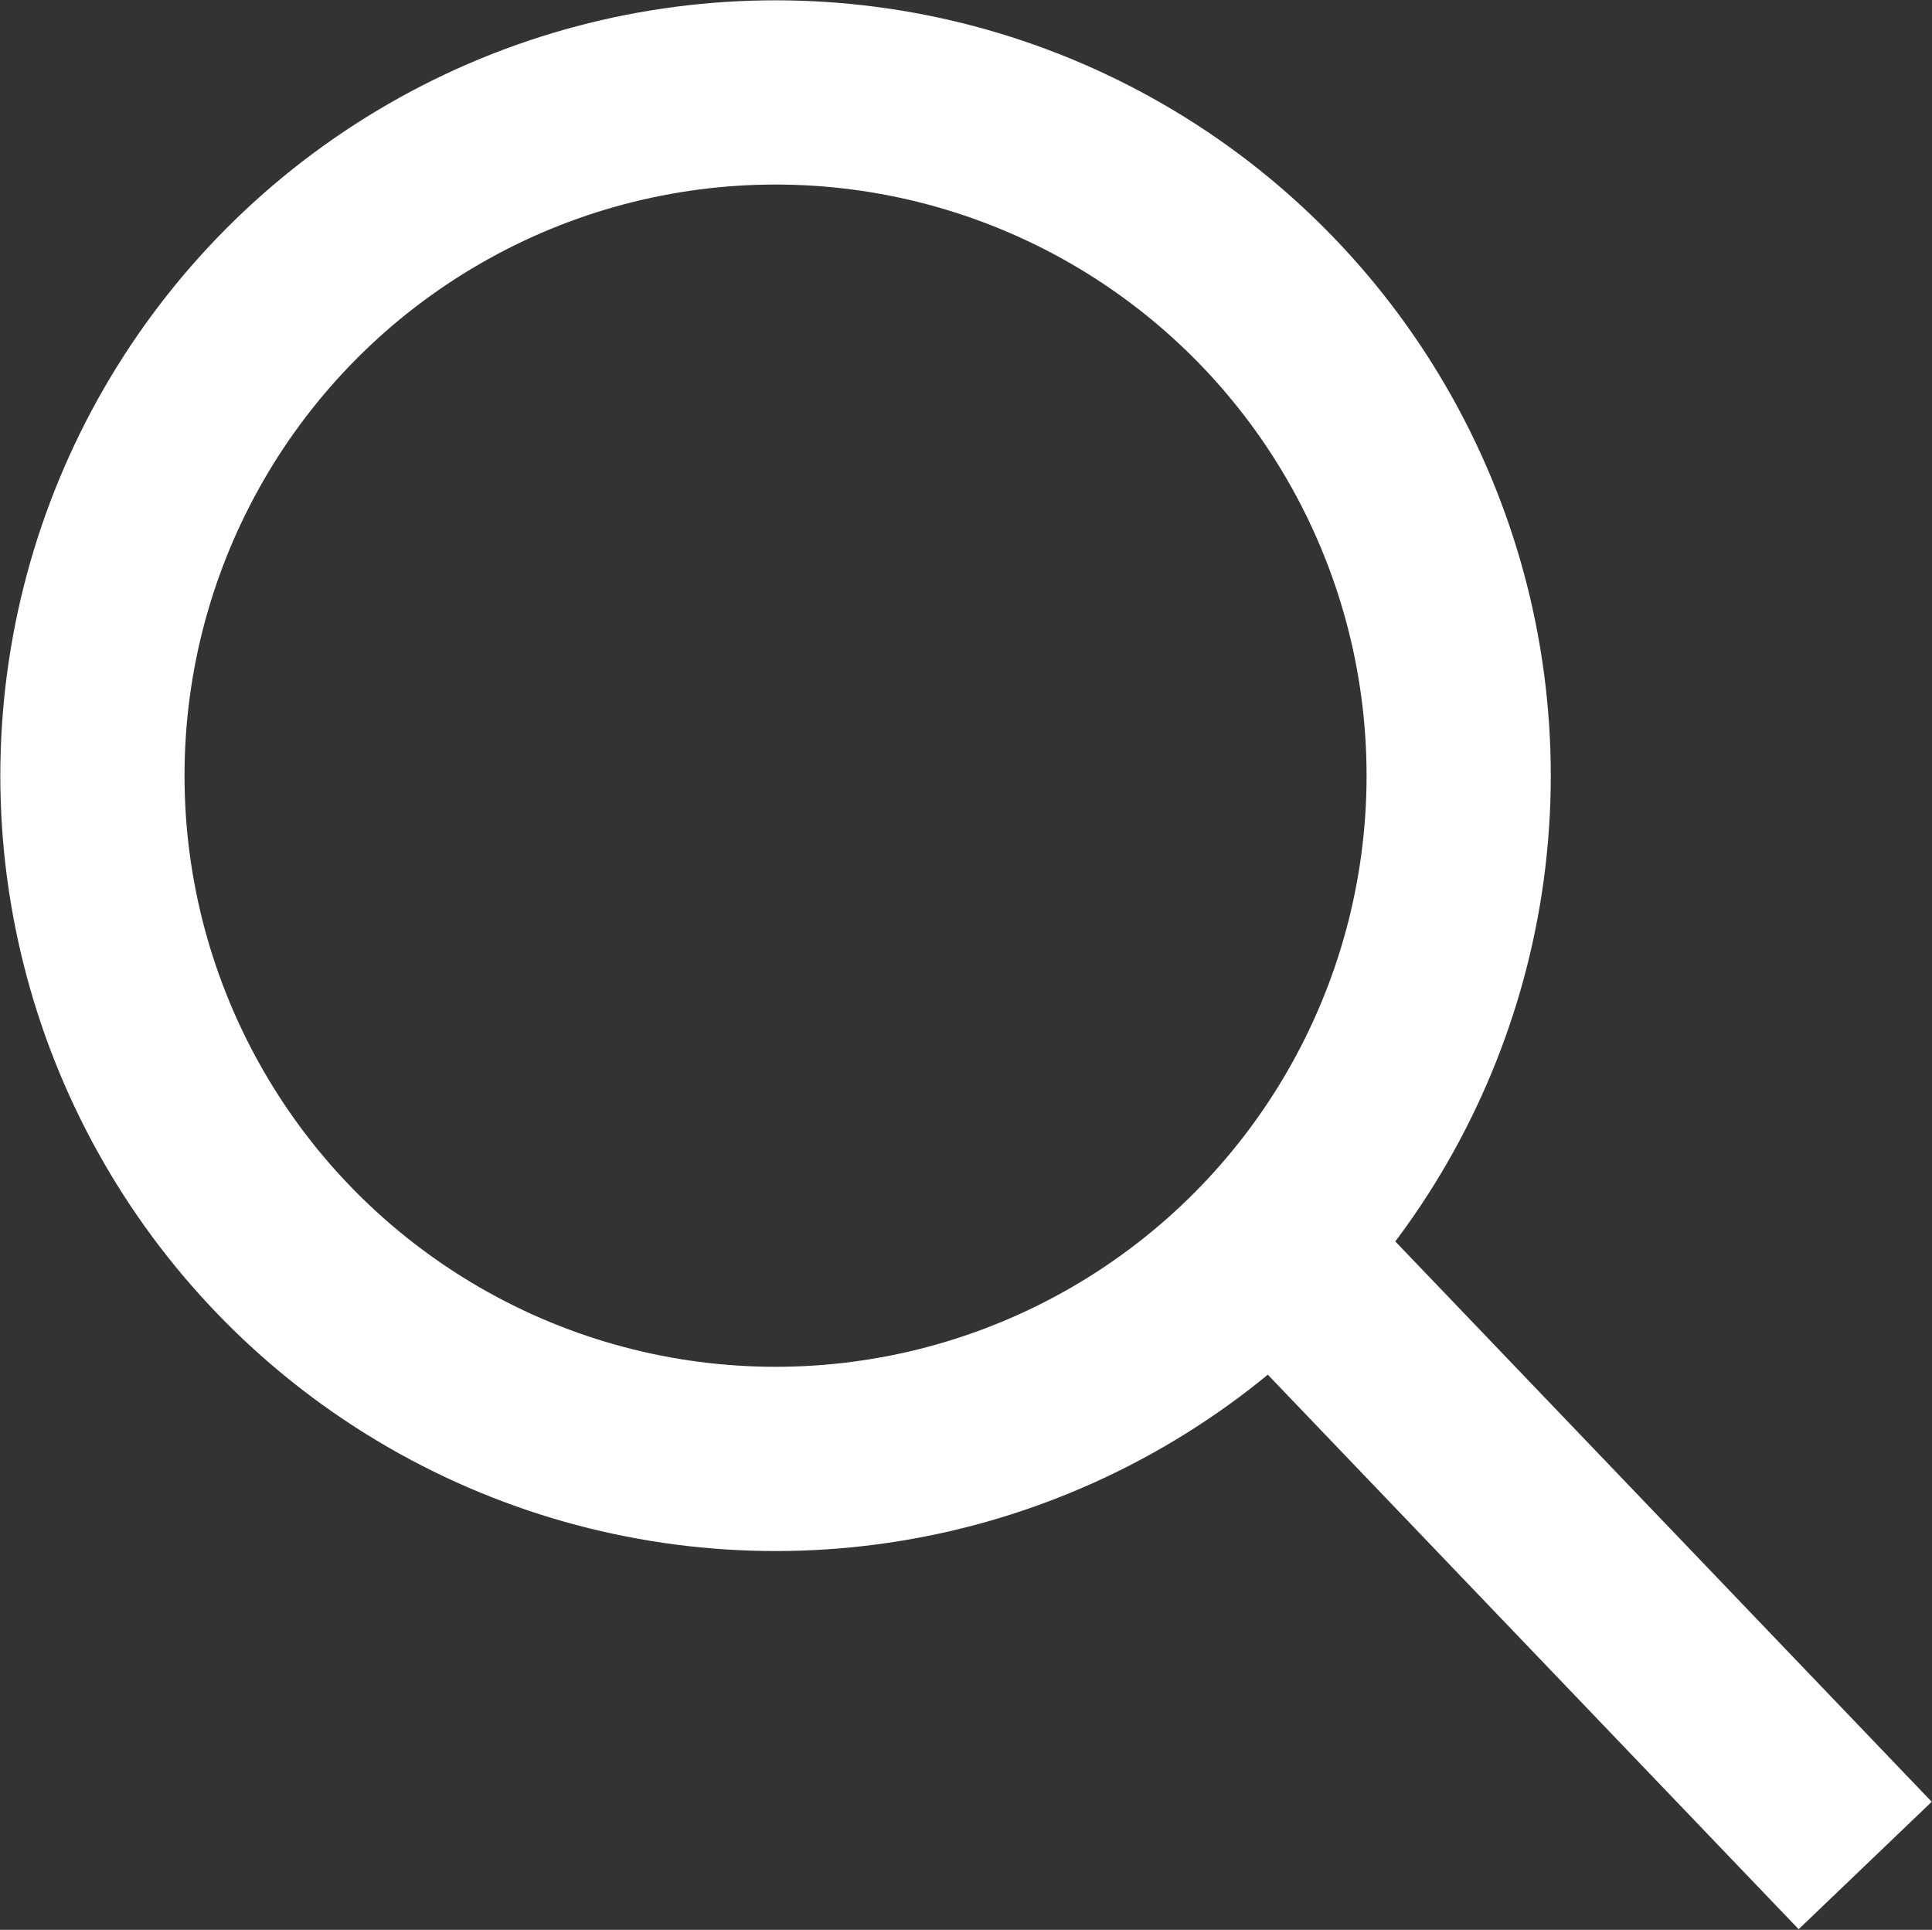 <svg xmlns="http://www.w3.org/2000/svg" viewBox="0 0 30.94 30.9"><rect x="0" y="0" width="30.94" height="30.9" fill="#333333" stroke="none"/><defs><style>.cls-1{fill:none;stroke:#fff;stroke-miterlimit:10;stroke-width:2.95px;}</style></defs><g id="Layer_2" data-name="Layer 2"><g id="デザイン"><circle class="cls-1" cx="12.42" cy="12.42" r="10.94"/><line class="cls-1" x1="19.74" y1="19.29" x2="29.87" y2="29.87"/></g></g></svg>